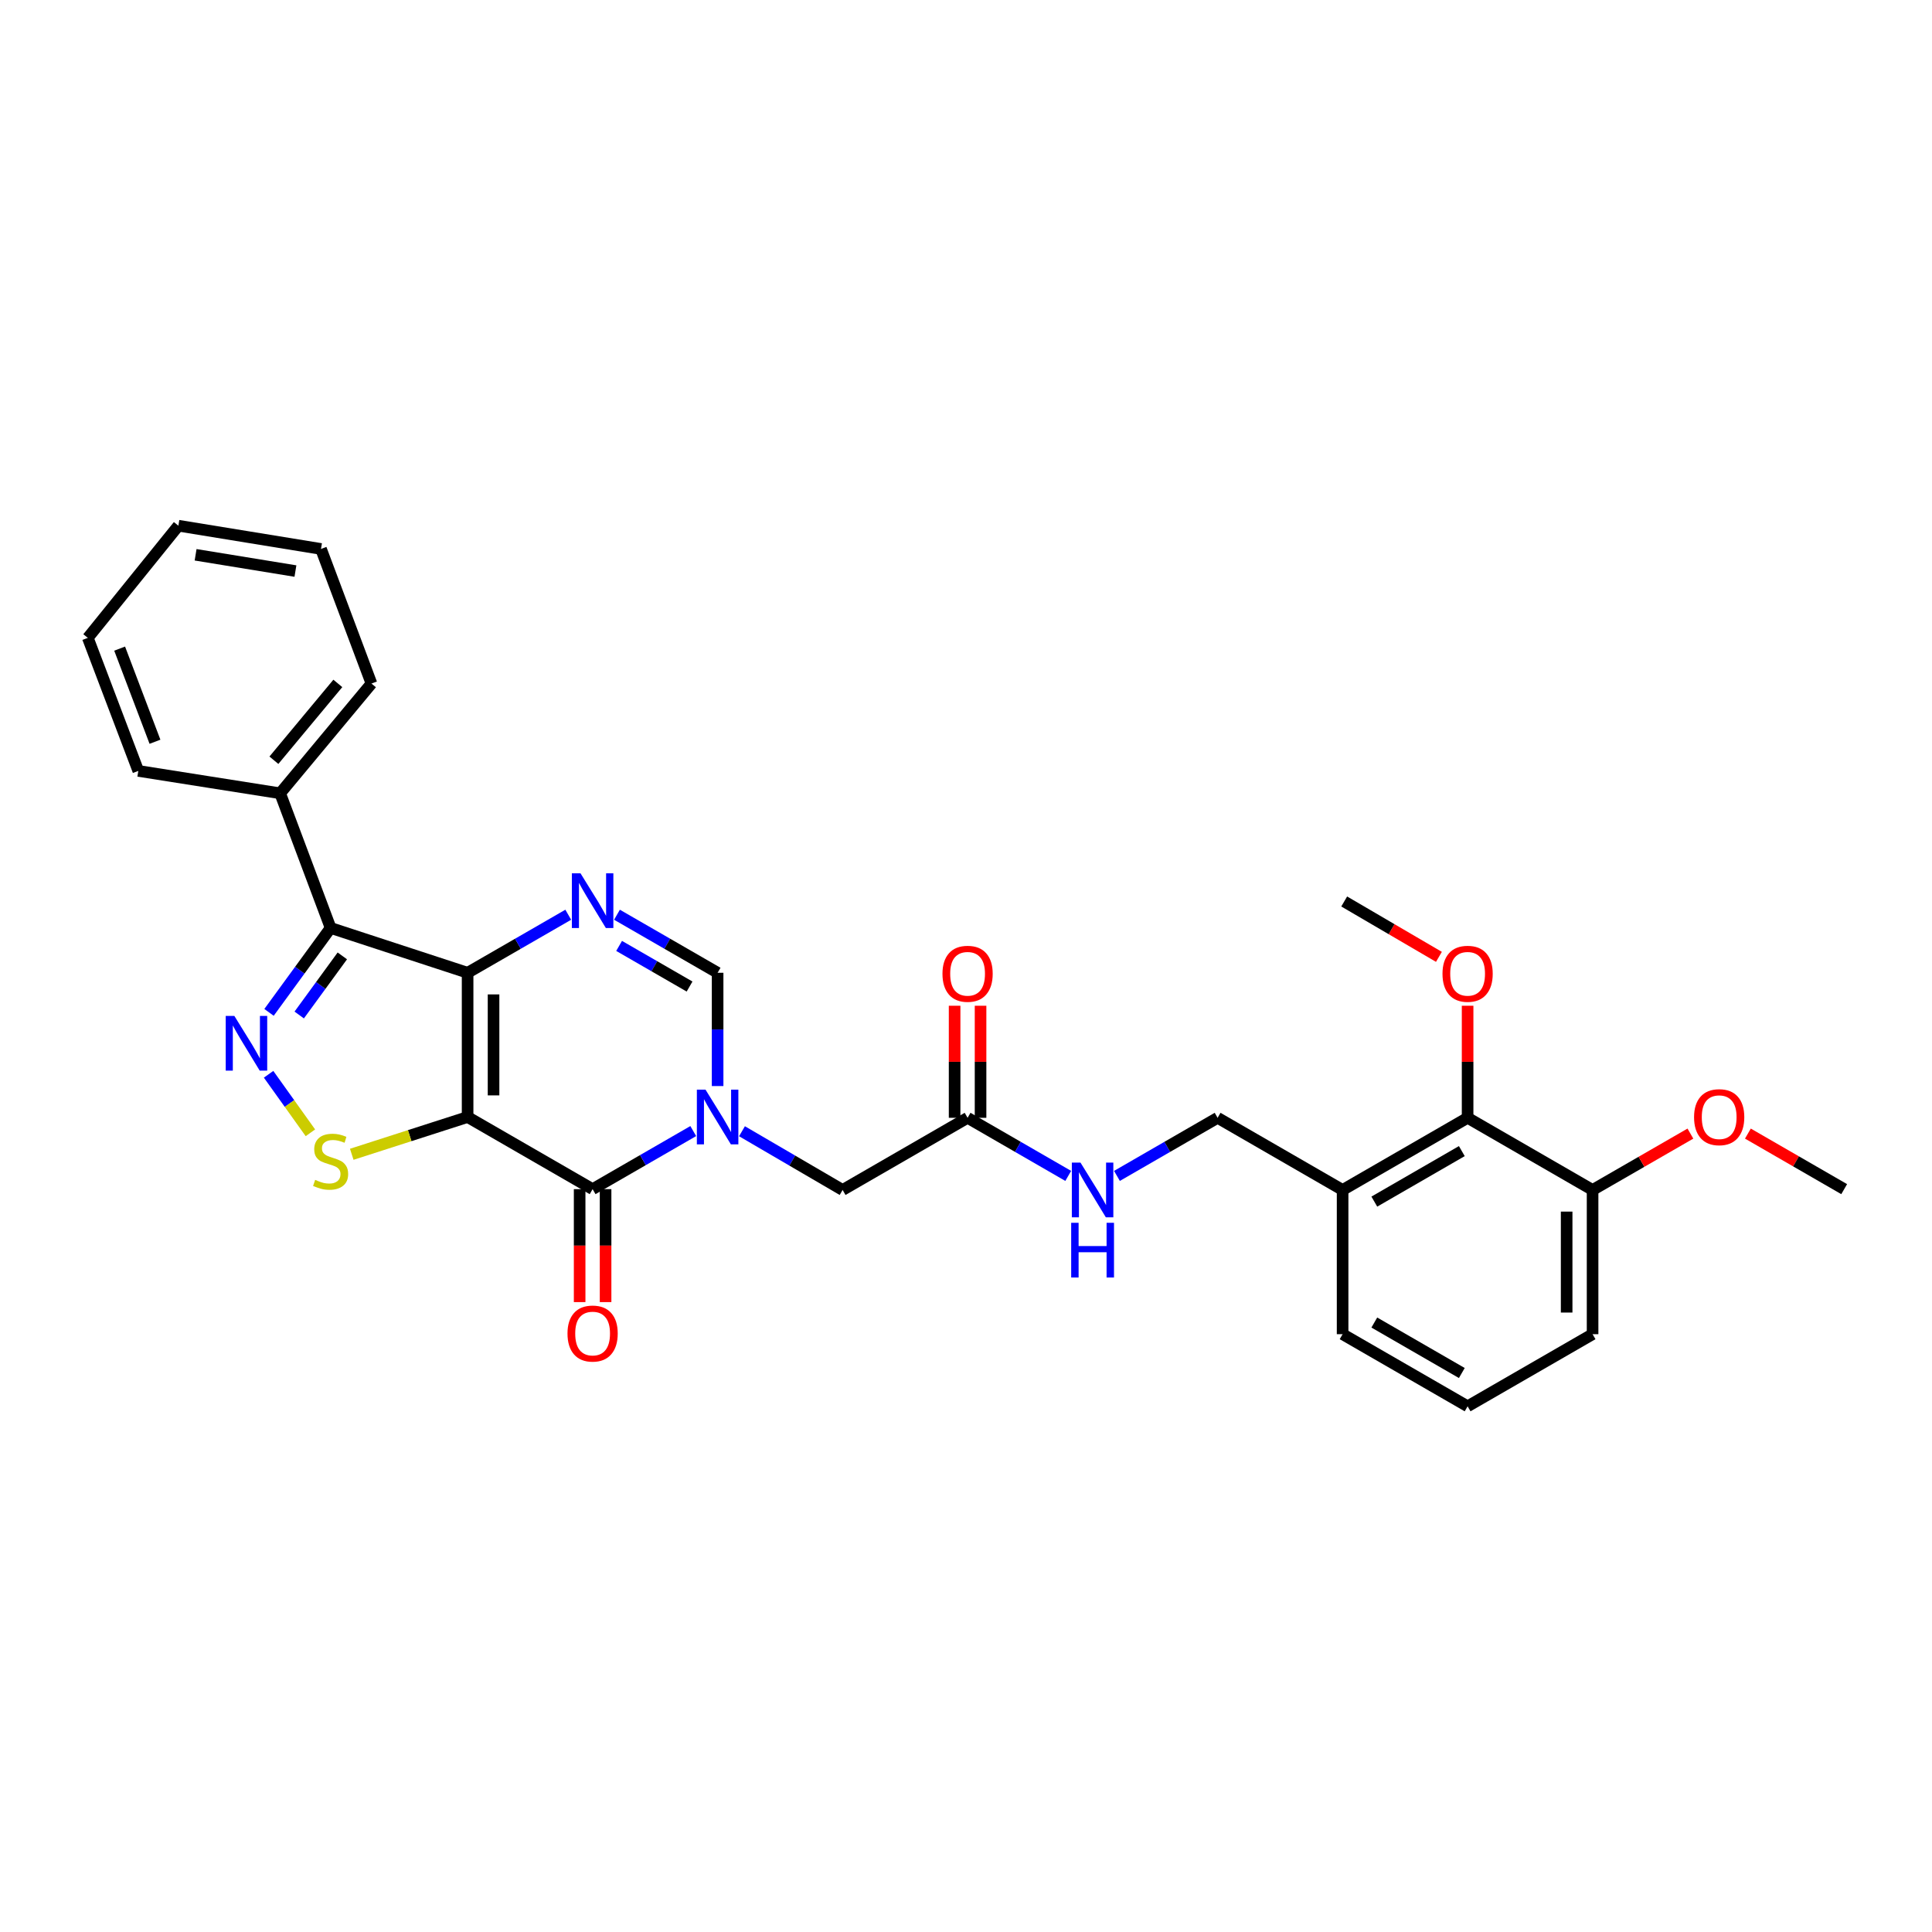<?xml version='1.0' encoding='iso-8859-1'?>
<svg version='1.1' baseProfile='full'
              xmlns='http://www.w3.org/2000/svg'
                      xmlns:rdkit='http://www.rdkit.org/xml'
                      xmlns:xlink='http://www.w3.org/1999/xlink'
                  xml:space='preserve'
width='1000px' height='1000px' viewBox='0 0 1000 1000'>
<!-- END OF HEADER -->
<rect style='opacity:1.0;fill:#FFFFFF;stroke:none' width='1000' height='1000' x='0' y='0'> </rect>
<path class='bond-0' d='M 242.032,578.167 L 242.032,503.506' style='fill:none;fill-rule:evenodd;stroke:#000000;stroke-width:6px;stroke-linecap:butt;stroke-linejoin:miter;stroke-opacity:1' />
<path class='bond-0' d='M 255.459,566.968 L 255.459,514.705' style='fill:none;fill-rule:evenodd;stroke:#000000;stroke-width:6px;stroke-linecap:butt;stroke-linejoin:miter;stroke-opacity:1' />
<path class='bond-1' d='M 242.032,578.167 L 306.735,615.501' style='fill:none;fill-rule:evenodd;stroke:#000000;stroke-width:6px;stroke-linecap:butt;stroke-linejoin:miter;stroke-opacity:1' />
<path class='bond-6' d='M 242.032,578.167 L 212.048,587.812' style='fill:none;fill-rule:evenodd;stroke:#000000;stroke-width:6px;stroke-linecap:butt;stroke-linejoin:miter;stroke-opacity:1' />
<path class='bond-6' d='M 212.048,587.812 L 182.065,597.458' style='fill:none;fill-rule:evenodd;stroke:#CCCC00;stroke-width:6px;stroke-linecap:butt;stroke-linejoin:miter;stroke-opacity:1' />
<path class='bond-4' d='M 242.032,503.506 L 268.08,488.485' style='fill:none;fill-rule:evenodd;stroke:#000000;stroke-width:6px;stroke-linecap:butt;stroke-linejoin:miter;stroke-opacity:1' />
<path class='bond-4' d='M 268.08,488.485 L 294.127,473.464' style='fill:none;fill-rule:evenodd;stroke:#0000FF;stroke-width:6px;stroke-linecap:butt;stroke-linejoin:miter;stroke-opacity:1' />
<path class='bond-5' d='M 242.032,503.506 L 171.123,480.3' style='fill:none;fill-rule:evenodd;stroke:#000000;stroke-width:6px;stroke-linecap:butt;stroke-linejoin:miter;stroke-opacity:1' />
<path class='bond-2' d='M 306.735,615.501 L 332.782,600.471' style='fill:none;fill-rule:evenodd;stroke:#000000;stroke-width:6px;stroke-linecap:butt;stroke-linejoin:miter;stroke-opacity:1' />
<path class='bond-2' d='M 332.782,600.471 L 358.83,585.442' style='fill:none;fill-rule:evenodd;stroke:#0000FF;stroke-width:6px;stroke-linecap:butt;stroke-linejoin:miter;stroke-opacity:1' />
<path class='bond-12' d='M 300.021,615.501 L 300.021,644.735' style='fill:none;fill-rule:evenodd;stroke:#000000;stroke-width:6px;stroke-linecap:butt;stroke-linejoin:miter;stroke-opacity:1' />
<path class='bond-12' d='M 300.021,644.735 L 300.021,673.968' style='fill:none;fill-rule:evenodd;stroke:#FF0000;stroke-width:6px;stroke-linecap:butt;stroke-linejoin:miter;stroke-opacity:1' />
<path class='bond-12' d='M 313.448,615.501 L 313.448,644.735' style='fill:none;fill-rule:evenodd;stroke:#000000;stroke-width:6px;stroke-linecap:butt;stroke-linejoin:miter;stroke-opacity:1' />
<path class='bond-12' d='M 313.448,644.735 L 313.448,673.968' style='fill:none;fill-rule:evenodd;stroke:#FF0000;stroke-width:6px;stroke-linecap:butt;stroke-linejoin:miter;stroke-opacity:1' />
<path class='bond-7' d='M 371.437,562.14 L 371.437,532.823' style='fill:none;fill-rule:evenodd;stroke:#0000FF;stroke-width:6px;stroke-linecap:butt;stroke-linejoin:miter;stroke-opacity:1' />
<path class='bond-7' d='M 371.437,532.823 L 371.437,503.506' style='fill:none;fill-rule:evenodd;stroke:#000000;stroke-width:6px;stroke-linecap:butt;stroke-linejoin:miter;stroke-opacity:1' />
<path class='bond-8' d='M 384.05,585.528 L 410.091,600.727' style='fill:none;fill-rule:evenodd;stroke:#0000FF;stroke-width:6px;stroke-linecap:butt;stroke-linejoin:miter;stroke-opacity:1' />
<path class='bond-8' d='M 410.091,600.727 L 436.133,615.926' style='fill:none;fill-rule:evenodd;stroke:#000000;stroke-width:6px;stroke-linecap:butt;stroke-linejoin:miter;stroke-opacity:1' />
<path class='bond-3' d='M 139.022,556.045 L 149.842,571.191' style='fill:none;fill-rule:evenodd;stroke:#0000FF;stroke-width:6px;stroke-linecap:butt;stroke-linejoin:miter;stroke-opacity:1' />
<path class='bond-3' d='M 149.842,571.191 L 160.662,586.336' style='fill:none;fill-rule:evenodd;stroke:#CCCC00;stroke-width:6px;stroke-linecap:butt;stroke-linejoin:miter;stroke-opacity:1' />
<path class='bond-30' d='M 139.244,524.004 L 155.183,502.152' style='fill:none;fill-rule:evenodd;stroke:#0000FF;stroke-width:6px;stroke-linecap:butt;stroke-linejoin:miter;stroke-opacity:1' />
<path class='bond-30' d='M 155.183,502.152 L 171.123,480.3' style='fill:none;fill-rule:evenodd;stroke:#000000;stroke-width:6px;stroke-linecap:butt;stroke-linejoin:miter;stroke-opacity:1' />
<path class='bond-30' d='M 154.873,525.361 L 166.031,510.065' style='fill:none;fill-rule:evenodd;stroke:#0000FF;stroke-width:6px;stroke-linecap:butt;stroke-linejoin:miter;stroke-opacity:1' />
<path class='bond-30' d='M 166.031,510.065 L 177.189,494.768' style='fill:none;fill-rule:evenodd;stroke:#000000;stroke-width:6px;stroke-linecap:butt;stroke-linejoin:miter;stroke-opacity:1' />
<path class='bond-31' d='M 319.342,473.464 L 345.39,488.485' style='fill:none;fill-rule:evenodd;stroke:#0000FF;stroke-width:6px;stroke-linecap:butt;stroke-linejoin:miter;stroke-opacity:1' />
<path class='bond-31' d='M 345.39,488.485 L 371.437,503.506' style='fill:none;fill-rule:evenodd;stroke:#000000;stroke-width:6px;stroke-linecap:butt;stroke-linejoin:miter;stroke-opacity:1' />
<path class='bond-31' d='M 320.449,489.602 L 338.682,500.117' style='fill:none;fill-rule:evenodd;stroke:#0000FF;stroke-width:6px;stroke-linecap:butt;stroke-linejoin:miter;stroke-opacity:1' />
<path class='bond-31' d='M 338.682,500.117 L 356.916,510.631' style='fill:none;fill-rule:evenodd;stroke:#000000;stroke-width:6px;stroke-linecap:butt;stroke-linejoin:miter;stroke-opacity:1' />
<path class='bond-13' d='M 171.123,480.3 L 145,410.607' style='fill:none;fill-rule:evenodd;stroke:#000000;stroke-width:6px;stroke-linecap:butt;stroke-linejoin:miter;stroke-opacity:1' />
<path class='bond-10' d='M 436.133,615.926 L 500.821,578.577' style='fill:none;fill-rule:evenodd;stroke:#000000;stroke-width:6px;stroke-linecap:butt;stroke-linejoin:miter;stroke-opacity:1' />
<path class='bond-9' d='M 759.632,578.577 L 694.929,615.926' style='fill:none;fill-rule:evenodd;stroke:#000000;stroke-width:6px;stroke-linecap:butt;stroke-linejoin:miter;stroke-opacity:1' />
<path class='bond-9' d='M 756.639,595.808 L 711.347,621.953' style='fill:none;fill-rule:evenodd;stroke:#000000;stroke-width:6px;stroke-linecap:butt;stroke-linejoin:miter;stroke-opacity:1' />
<path class='bond-16' d='M 759.632,578.577 L 824.319,615.926' style='fill:none;fill-rule:evenodd;stroke:#000000;stroke-width:6px;stroke-linecap:butt;stroke-linejoin:miter;stroke-opacity:1' />
<path class='bond-18' d='M 759.632,578.577 L 759.632,549.575' style='fill:none;fill-rule:evenodd;stroke:#000000;stroke-width:6px;stroke-linecap:butt;stroke-linejoin:miter;stroke-opacity:1' />
<path class='bond-18' d='M 759.632,549.575 L 759.632,520.572' style='fill:none;fill-rule:evenodd;stroke:#FF0000;stroke-width:6px;stroke-linecap:butt;stroke-linejoin:miter;stroke-opacity:1' />
<path class='bond-14' d='M 500.821,578.577 L 526.868,593.613' style='fill:none;fill-rule:evenodd;stroke:#000000;stroke-width:6px;stroke-linecap:butt;stroke-linejoin:miter;stroke-opacity:1' />
<path class='bond-14' d='M 526.868,593.613 L 552.916,608.649' style='fill:none;fill-rule:evenodd;stroke:#0000FF;stroke-width:6px;stroke-linecap:butt;stroke-linejoin:miter;stroke-opacity:1' />
<path class='bond-17' d='M 507.534,578.577 L 507.534,549.575' style='fill:none;fill-rule:evenodd;stroke:#000000;stroke-width:6px;stroke-linecap:butt;stroke-linejoin:miter;stroke-opacity:1' />
<path class='bond-17' d='M 507.534,549.575 L 507.534,520.572' style='fill:none;fill-rule:evenodd;stroke:#FF0000;stroke-width:6px;stroke-linecap:butt;stroke-linejoin:miter;stroke-opacity:1' />
<path class='bond-17' d='M 494.107,578.577 L 494.107,549.575' style='fill:none;fill-rule:evenodd;stroke:#000000;stroke-width:6px;stroke-linecap:butt;stroke-linejoin:miter;stroke-opacity:1' />
<path class='bond-17' d='M 494.107,549.575 L 494.107,520.572' style='fill:none;fill-rule:evenodd;stroke:#FF0000;stroke-width:6px;stroke-linecap:butt;stroke-linejoin:miter;stroke-opacity:1' />
<path class='bond-11' d='M 694.929,615.926 L 630.226,578.577' style='fill:none;fill-rule:evenodd;stroke:#000000;stroke-width:6px;stroke-linecap:butt;stroke-linejoin:miter;stroke-opacity:1' />
<path class='bond-20' d='M 694.929,615.926 L 694.929,690.573' style='fill:none;fill-rule:evenodd;stroke:#000000;stroke-width:6px;stroke-linecap:butt;stroke-linejoin:miter;stroke-opacity:1' />
<path class='bond-23' d='M 145,410.607 L 192.27,353.803' style='fill:none;fill-rule:evenodd;stroke:#000000;stroke-width:6px;stroke-linecap:butt;stroke-linejoin:miter;stroke-opacity:1' />
<path class='bond-23' d='M 141.77,393.498 L 174.859,353.735' style='fill:none;fill-rule:evenodd;stroke:#000000;stroke-width:6px;stroke-linecap:butt;stroke-linejoin:miter;stroke-opacity:1' />
<path class='bond-24' d='M 145,410.607 L 71.585,399.022' style='fill:none;fill-rule:evenodd;stroke:#000000;stroke-width:6px;stroke-linecap:butt;stroke-linejoin:miter;stroke-opacity:1' />
<path class='bond-15' d='M 578.131,608.649 L 604.179,593.613' style='fill:none;fill-rule:evenodd;stroke:#0000FF;stroke-width:6px;stroke-linecap:butt;stroke-linejoin:miter;stroke-opacity:1' />
<path class='bond-15' d='M 604.179,593.613 L 630.226,578.577' style='fill:none;fill-rule:evenodd;stroke:#000000;stroke-width:6px;stroke-linecap:butt;stroke-linejoin:miter;stroke-opacity:1' />
<path class='bond-19' d='M 824.319,615.926 L 849.636,601.337' style='fill:none;fill-rule:evenodd;stroke:#000000;stroke-width:6px;stroke-linecap:butt;stroke-linejoin:miter;stroke-opacity:1' />
<path class='bond-19' d='M 849.636,601.337 L 874.952,586.748' style='fill:none;fill-rule:evenodd;stroke:#FF0000;stroke-width:6px;stroke-linecap:butt;stroke-linejoin:miter;stroke-opacity:1' />
<path class='bond-33' d='M 824.319,615.926 L 824.319,690.573' style='fill:none;fill-rule:evenodd;stroke:#000000;stroke-width:6px;stroke-linecap:butt;stroke-linejoin:miter;stroke-opacity:1' />
<path class='bond-33' d='M 810.893,627.123 L 810.893,679.376' style='fill:none;fill-rule:evenodd;stroke:#000000;stroke-width:6px;stroke-linecap:butt;stroke-linejoin:miter;stroke-opacity:1' />
<path class='bond-25' d='M 744.782,495.265 L 720.269,480.935' style='fill:none;fill-rule:evenodd;stroke:#FF0000;stroke-width:6px;stroke-linecap:butt;stroke-linejoin:miter;stroke-opacity:1' />
<path class='bond-25' d='M 720.269,480.935 L 695.757,466.604' style='fill:none;fill-rule:evenodd;stroke:#000000;stroke-width:6px;stroke-linecap:butt;stroke-linejoin:miter;stroke-opacity:1' />
<path class='bond-26' d='M 904.71,586.746 L 929.628,601.123' style='fill:none;fill-rule:evenodd;stroke:#FF0000;stroke-width:6px;stroke-linecap:butt;stroke-linejoin:miter;stroke-opacity:1' />
<path class='bond-26' d='M 929.628,601.123 L 954.545,615.501' style='fill:none;fill-rule:evenodd;stroke:#000000;stroke-width:6px;stroke-linecap:butt;stroke-linejoin:miter;stroke-opacity:1' />
<path class='bond-21' d='M 694.929,690.573 L 759.632,727.899' style='fill:none;fill-rule:evenodd;stroke:#000000;stroke-width:6px;stroke-linecap:butt;stroke-linejoin:miter;stroke-opacity:1' />
<path class='bond-21' d='M 711.344,684.541 L 756.636,710.67' style='fill:none;fill-rule:evenodd;stroke:#000000;stroke-width:6px;stroke-linecap:butt;stroke-linejoin:miter;stroke-opacity:1' />
<path class='bond-22' d='M 759.632,727.899 L 824.319,690.573' style='fill:none;fill-rule:evenodd;stroke:#000000;stroke-width:6px;stroke-linecap:butt;stroke-linejoin:miter;stroke-opacity:1' />
<path class='bond-27' d='M 192.27,353.803 L 166.147,284.133' style='fill:none;fill-rule:evenodd;stroke:#000000;stroke-width:6px;stroke-linecap:butt;stroke-linejoin:miter;stroke-opacity:1' />
<path class='bond-28' d='M 71.585,399.022 L 45.455,330.157' style='fill:none;fill-rule:evenodd;stroke:#000000;stroke-width:6px;stroke-linecap:butt;stroke-linejoin:miter;stroke-opacity:1' />
<path class='bond-28' d='M 80.219,383.929 L 61.928,335.724' style='fill:none;fill-rule:evenodd;stroke:#000000;stroke-width:6px;stroke-linecap:butt;stroke-linejoin:miter;stroke-opacity:1' />
<path class='bond-32' d='M 166.147,284.133 L 92.329,272.101' style='fill:none;fill-rule:evenodd;stroke:#000000;stroke-width:6px;stroke-linecap:butt;stroke-linejoin:miter;stroke-opacity:1' />
<path class='bond-32' d='M 152.915,295.58 L 101.242,287.158' style='fill:none;fill-rule:evenodd;stroke:#000000;stroke-width:6px;stroke-linecap:butt;stroke-linejoin:miter;stroke-opacity:1' />
<path class='bond-29' d='M 45.455,330.157 L 92.329,272.101' style='fill:none;fill-rule:evenodd;stroke:#000000;stroke-width:6px;stroke-linecap:butt;stroke-linejoin:miter;stroke-opacity:1' />
<path  class='atom-3' d='M 365.177 564.007
L 374.457 579.007
Q 375.377 580.487, 376.857 583.167
Q 378.337 585.847, 378.417 586.007
L 378.417 564.007
L 382.177 564.007
L 382.177 592.327
L 378.297 592.327
L 368.337 575.927
Q 367.177 574.007, 365.937 571.807
Q 364.737 569.607, 364.377 568.927
L 364.377 592.327
L 360.697 592.327
L 360.697 564.007
L 365.177 564.007
' fill='#0000FF'/>
<path  class='atom-4' d='M 121.308 525.852
L 130.588 540.852
Q 131.508 542.332, 132.988 545.012
Q 134.468 547.692, 134.548 547.852
L 134.548 525.852
L 138.308 525.852
L 138.308 554.172
L 134.428 554.172
L 124.468 537.772
Q 123.308 535.852, 122.068 533.652
Q 120.868 531.452, 120.508 530.772
L 120.508 554.172
L 116.828 554.172
L 116.828 525.852
L 121.308 525.852
' fill='#0000FF'/>
<path  class='atom-5' d='M 300.475 452.034
L 309.755 467.034
Q 310.675 468.514, 312.155 471.194
Q 313.635 473.874, 313.715 474.034
L 313.715 452.034
L 317.475 452.034
L 317.475 480.354
L 313.595 480.354
L 303.635 463.954
Q 302.475 462.034, 301.235 459.834
Q 300.035 457.634, 299.675 456.954
L 299.675 480.354
L 295.995 480.354
L 295.995 452.034
L 300.475 452.034
' fill='#0000FF'/>
<path  class='atom-7' d='M 163.123 610.698
Q 163.443 610.818, 164.763 611.378
Q 166.083 611.938, 167.523 612.298
Q 169.003 612.618, 170.443 612.618
Q 173.123 612.618, 174.683 611.338
Q 176.243 610.018, 176.243 607.738
Q 176.243 606.178, 175.443 605.218
Q 174.683 604.258, 173.483 603.738
Q 172.283 603.218, 170.283 602.618
Q 167.763 601.858, 166.243 601.138
Q 164.763 600.418, 163.683 598.898
Q 162.643 597.378, 162.643 594.818
Q 162.643 591.258, 165.043 589.058
Q 167.483 586.858, 172.283 586.858
Q 175.563 586.858, 179.283 588.418
L 178.363 591.498
Q 174.963 590.098, 172.403 590.098
Q 169.643 590.098, 168.123 591.258
Q 166.603 592.378, 166.643 594.338
Q 166.643 595.858, 167.403 596.778
Q 168.203 597.698, 169.323 598.218
Q 170.483 598.738, 172.403 599.338
Q 174.963 600.138, 176.483 600.938
Q 178.003 601.738, 179.083 603.378
Q 180.203 604.978, 180.203 607.738
Q 180.203 611.658, 177.563 613.778
Q 174.963 615.858, 170.603 615.858
Q 168.083 615.858, 166.163 615.298
Q 164.283 614.778, 162.043 613.858
L 163.123 610.698
' fill='#CCCC00'/>
<path  class='atom-13' d='M 293.735 690.235
Q 293.735 683.435, 297.095 679.635
Q 300.455 675.835, 306.735 675.835
Q 313.015 675.835, 316.375 679.635
Q 319.735 683.435, 319.735 690.235
Q 319.735 697.115, 316.335 701.035
Q 312.935 704.915, 306.735 704.915
Q 300.495 704.915, 297.095 701.035
Q 293.735 697.155, 293.735 690.235
M 306.735 701.715
Q 311.055 701.715, 313.375 698.835
Q 315.735 695.915, 315.735 690.235
Q 315.735 684.675, 313.375 681.875
Q 311.055 679.035, 306.735 679.035
Q 302.415 679.035, 300.055 681.835
Q 297.735 684.635, 297.735 690.235
Q 297.735 695.955, 300.055 698.835
Q 302.415 701.715, 306.735 701.715
' fill='#FF0000'/>
<path  class='atom-15' d='M 559.263 601.766
L 568.543 616.766
Q 569.463 618.246, 570.943 620.926
Q 572.423 623.606, 572.503 623.766
L 572.503 601.766
L 576.263 601.766
L 576.263 630.086
L 572.383 630.086
L 562.423 613.686
Q 561.263 611.766, 560.023 609.566
Q 558.823 607.366, 558.463 606.686
L 558.463 630.086
L 554.783 630.086
L 554.783 601.766
L 559.263 601.766
' fill='#0000FF'/>
<path  class='atom-15' d='M 554.443 632.918
L 558.283 632.918
L 558.283 644.958
L 572.763 644.958
L 572.763 632.918
L 576.603 632.918
L 576.603 661.238
L 572.763 661.238
L 572.763 648.158
L 558.283 648.158
L 558.283 661.238
L 554.443 661.238
L 554.443 632.918
' fill='#0000FF'/>
<path  class='atom-18' d='M 487.821 504.026
Q 487.821 497.226, 491.181 493.426
Q 494.541 489.626, 500.821 489.626
Q 507.101 489.626, 510.461 493.426
Q 513.821 497.226, 513.821 504.026
Q 513.821 510.906, 510.421 514.826
Q 507.021 518.706, 500.821 518.706
Q 494.581 518.706, 491.181 514.826
Q 487.821 510.946, 487.821 504.026
M 500.821 515.506
Q 505.141 515.506, 507.461 512.626
Q 509.821 509.706, 509.821 504.026
Q 509.821 498.466, 507.461 495.666
Q 505.141 492.826, 500.821 492.826
Q 496.501 492.826, 494.141 495.626
Q 491.821 498.426, 491.821 504.026
Q 491.821 509.746, 494.141 512.626
Q 496.501 515.506, 500.821 515.506
' fill='#FF0000'/>
<path  class='atom-19' d='M 746.632 504.026
Q 746.632 497.226, 749.992 493.426
Q 753.352 489.626, 759.632 489.626
Q 765.912 489.626, 769.272 493.426
Q 772.632 497.226, 772.632 504.026
Q 772.632 510.906, 769.232 514.826
Q 765.832 518.706, 759.632 518.706
Q 753.392 518.706, 749.992 514.826
Q 746.632 510.946, 746.632 504.026
M 759.632 515.506
Q 763.952 515.506, 766.272 512.626
Q 768.632 509.706, 768.632 504.026
Q 768.632 498.466, 766.272 495.666
Q 763.952 492.826, 759.632 492.826
Q 755.312 492.826, 752.952 495.626
Q 750.632 498.426, 750.632 504.026
Q 750.632 509.746, 752.952 512.626
Q 755.312 515.506, 759.632 515.506
' fill='#FF0000'/>
<path  class='atom-20' d='M 876.843 578.247
Q 876.843 571.447, 880.203 567.647
Q 883.563 563.847, 889.843 563.847
Q 896.123 563.847, 899.483 567.647
Q 902.843 571.447, 902.843 578.247
Q 902.843 585.127, 899.443 589.047
Q 896.043 592.927, 889.843 592.927
Q 883.603 592.927, 880.203 589.047
Q 876.843 585.167, 876.843 578.247
M 889.843 589.727
Q 894.163 589.727, 896.483 586.847
Q 898.843 583.927, 898.843 578.247
Q 898.843 572.687, 896.483 569.887
Q 894.163 567.047, 889.843 567.047
Q 885.523 567.047, 883.163 569.847
Q 880.843 572.647, 880.843 578.247
Q 880.843 583.967, 883.163 586.847
Q 885.523 589.727, 889.843 589.727
' fill='#FF0000'/>
</svg>
